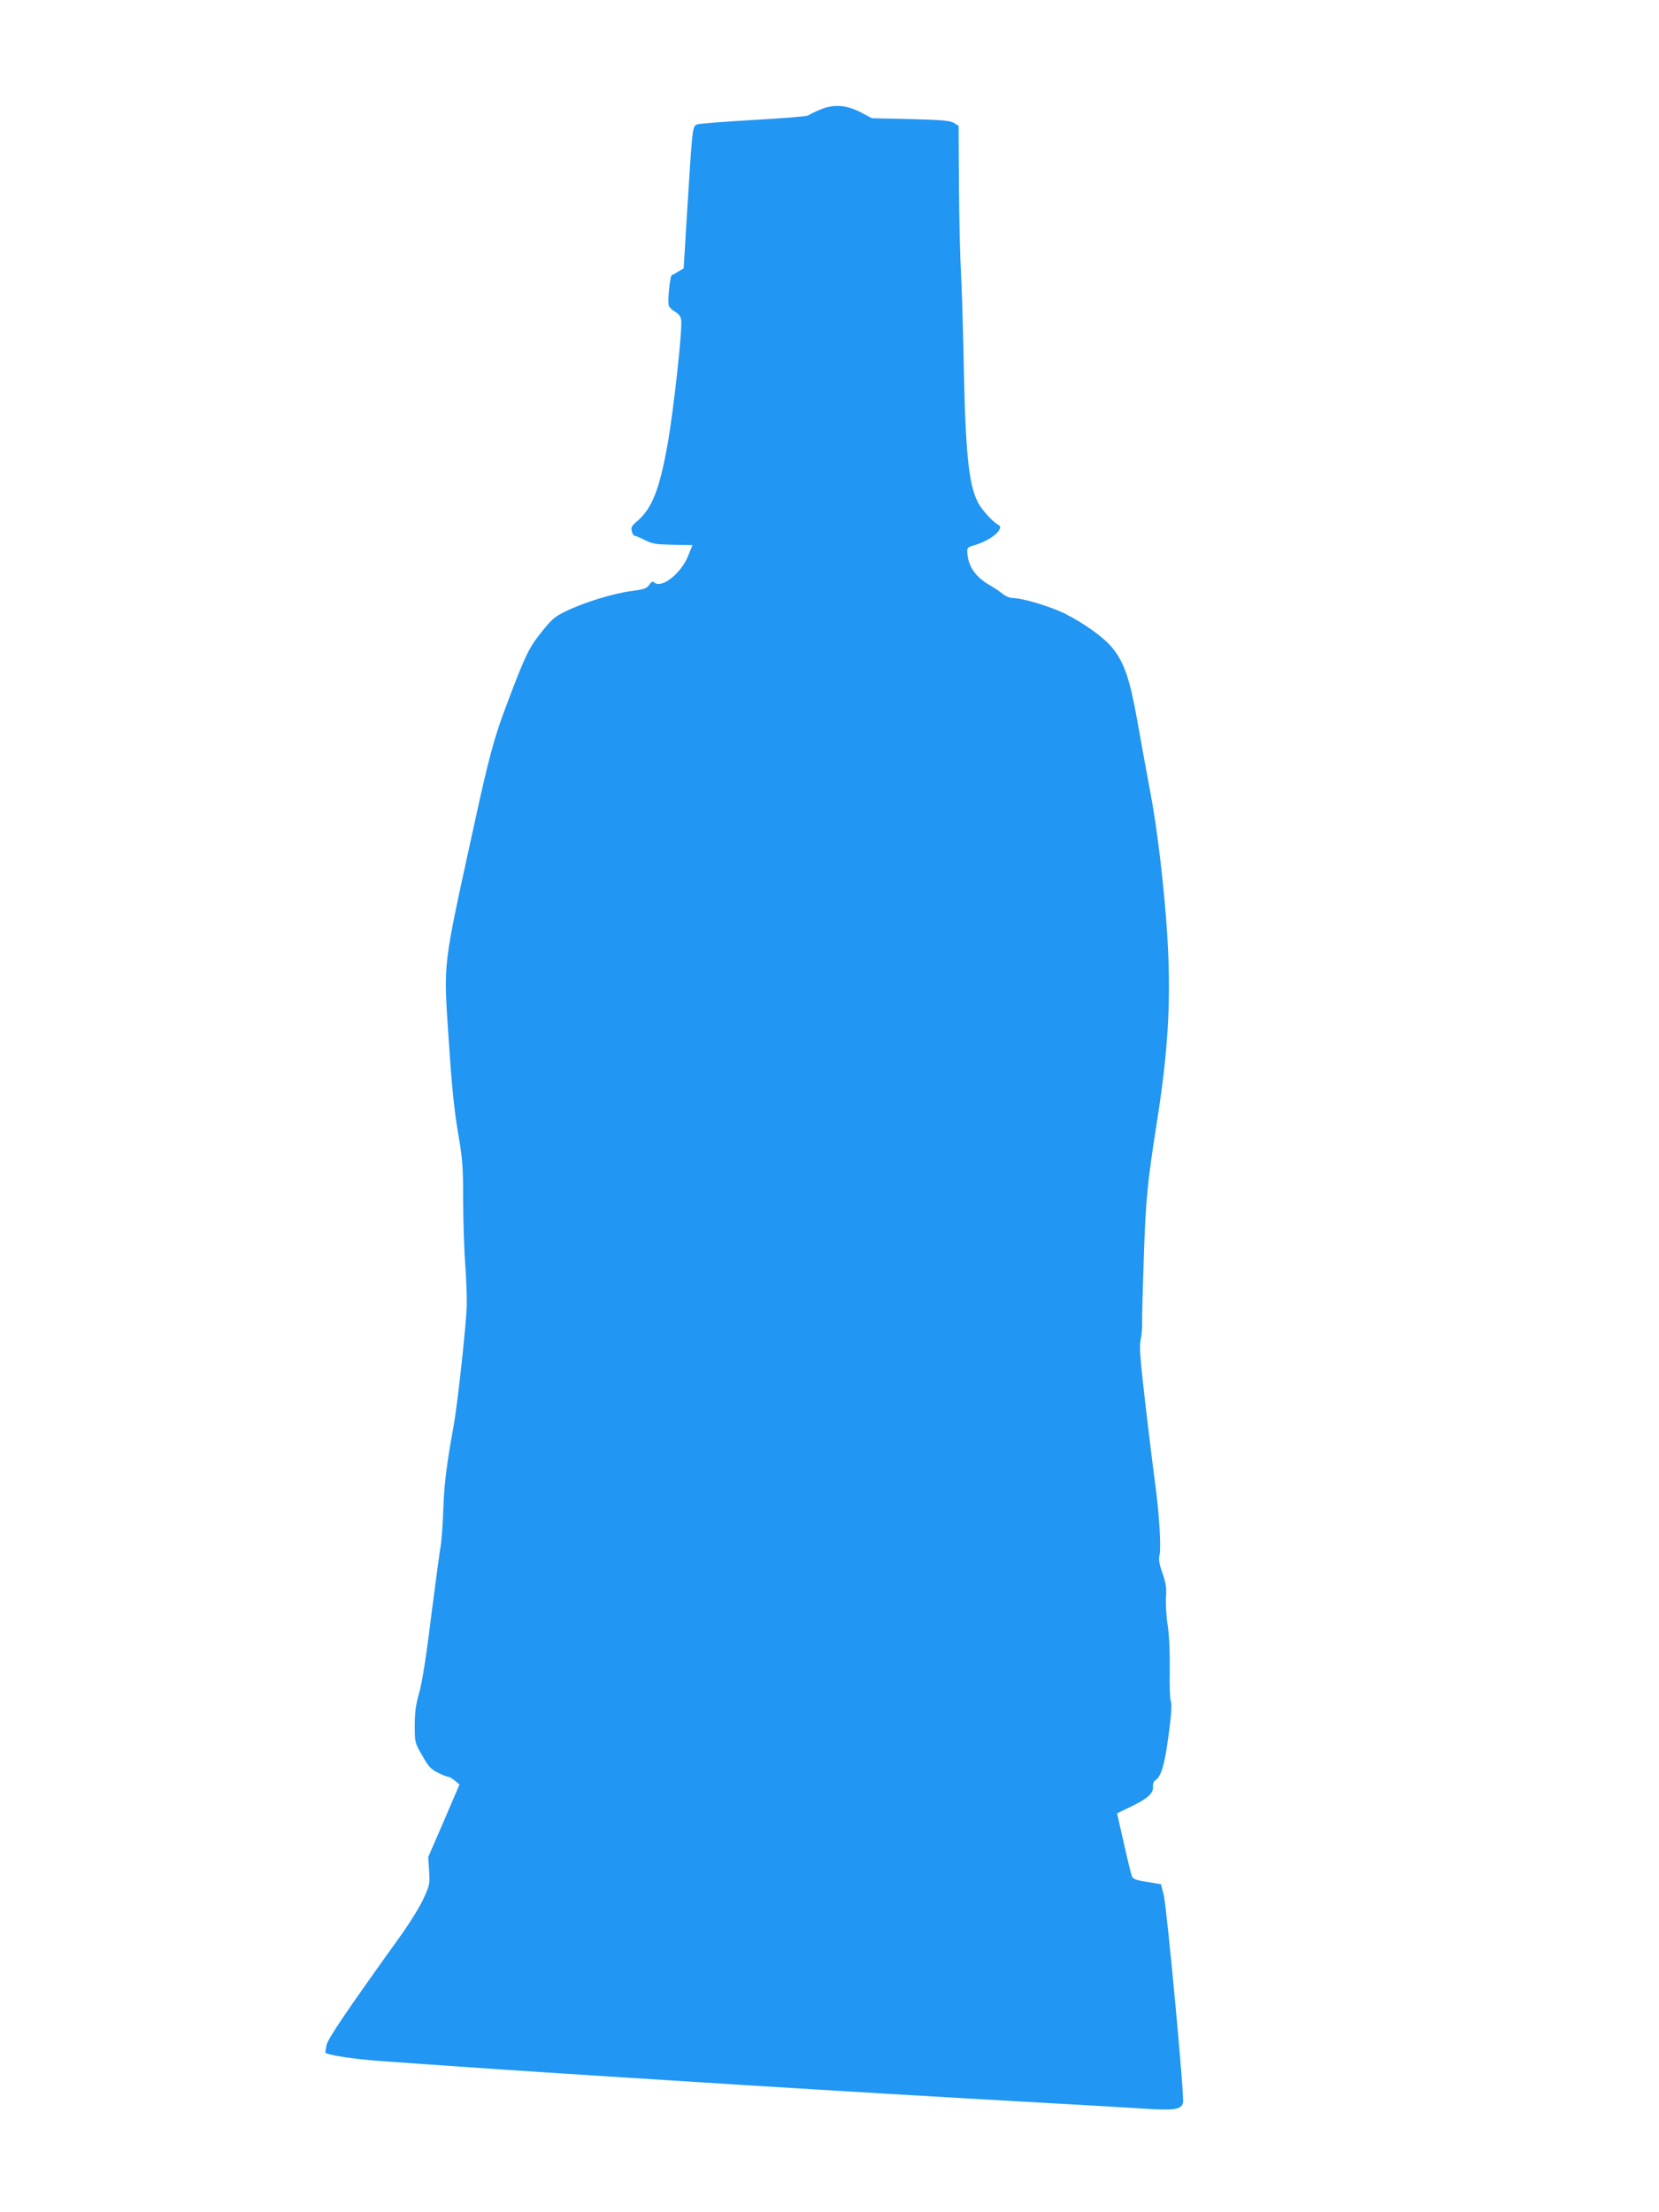 <?xml version="1.0" standalone="no"?>
<!DOCTYPE svg PUBLIC "-//W3C//DTD SVG 20010904//EN"
 "http://www.w3.org/TR/2001/REC-SVG-20010904/DTD/svg10.dtd">
<svg version="1.0" xmlns="http://www.w3.org/2000/svg"
 width="960pt" height="1280pt" viewBox="0 0 960 1280"
 preserveAspectRatio="xMidYMid meet">
<g transform="translate(0,1280) scale(0.1,-0.1)"
fill="#2196f3" stroke="none">
<path d="M4747 12166 c-32 -13 -63 -28 -70 -34 -6 -5 -149 -17 -317 -26 -168
-10 -315 -21 -326 -26 -27 -11 -27 -10 -56 -474 l-22 -359 -31 -18 c-16 -11
-33 -20 -37 -21 -12 -5 -27 -161 -17 -179 5 -10 22 -26 39 -35 20 -13 30 -27
32 -48 6 -64 -43 -509 -77 -706 -48 -271 -91 -380 -176 -454 -34 -28 -39 -38
-33 -60 3 -14 11 -26 16 -26 6 0 32 -11 60 -25 43 -22 64 -25 162 -27 l113 -2
-24 -60 c-40 -102 -153 -193 -196 -157 -12 9 -18 6 -30 -13 -14 -20 -29 -26
-104 -36 -103 -13 -278 -67 -379 -117 -63 -30 -81 -45 -141 -121 -74 -92 -93
-132 -206 -432 -68 -180 -100 -299 -188 -704 -179 -819 -173 -765 -143 -1215
17 -262 31 -404 53 -536 28 -162 31 -203 31 -405 1 -124 6 -288 12 -365 6 -77
10 -183 9 -235 -2 -104 -52 -565 -76 -700 -41 -224 -56 -348 -60 -490 -3 -85
-10 -177 -15 -205 -5 -27 -30 -211 -55 -407 -29 -238 -53 -387 -70 -445 -19
-67 -25 -110 -25 -186 0 -98 0 -100 43 -174 35 -63 50 -79 89 -99 26 -13 53
-24 60 -24 7 0 25 -10 40 -23 l27 -22 -90 -210 -91 -210 5 -79 c5 -76 4 -83
-33 -163 -21 -46 -77 -136 -123 -201 -322 -449 -431 -609 -438 -647 -4 -22 -7
-41 -6 -42 15 -14 163 -37 317 -48 315 -23 894 -63 1330 -90 223 -14 578 -37
790 -50 490 -31 1100 -67 1685 -100 253 -14 531 -30 619 -36 174 -11 212 -5
222 36 8 33 -94 1130 -112 1201 l-16 62 -80 13 c-65 10 -82 17 -88 33 -5 12
-26 98 -47 192 l-39 172 89 43 c92 45 124 76 119 115 -2 13 5 28 17 36 28 20
47 79 65 201 23 156 29 234 21 254 -5 10 -8 92 -6 183 1 105 -3 198 -12 256
-8 50 -12 122 -10 160 4 56 0 83 -20 141 -20 56 -23 79 -17 108 10 42 -3 248
-25 405 -8 58 -33 259 -55 448 -32 274 -38 351 -30 387 6 25 10 71 9 102 -1
32 4 204 10 383 11 327 20 426 76 780 80 508 89 835 36 1362 -21 206 -46 392
-72 530 -22 117 -57 310 -78 429 -43 240 -75 334 -143 419 -47 59 -161 142
-277 200 -83 41 -246 90 -302 90 -15 0 -40 10 -56 23 -15 13 -50 36 -77 52
-79 45 -122 106 -128 181 -3 36 -2 37 46 51 60 18 121 56 137 85 10 19 9 24
-7 33 -30 16 -94 87 -114 126 -57 109 -75 300 -85 895 -3 138 -9 334 -14 435
-6 101 -11 334 -12 517 l-2 334 -26 16 c-21 14 -64 18 -251 23 l-225 5 -60 32
c-85 45 -160 51 -238 18z"/>
</g>
</svg>
